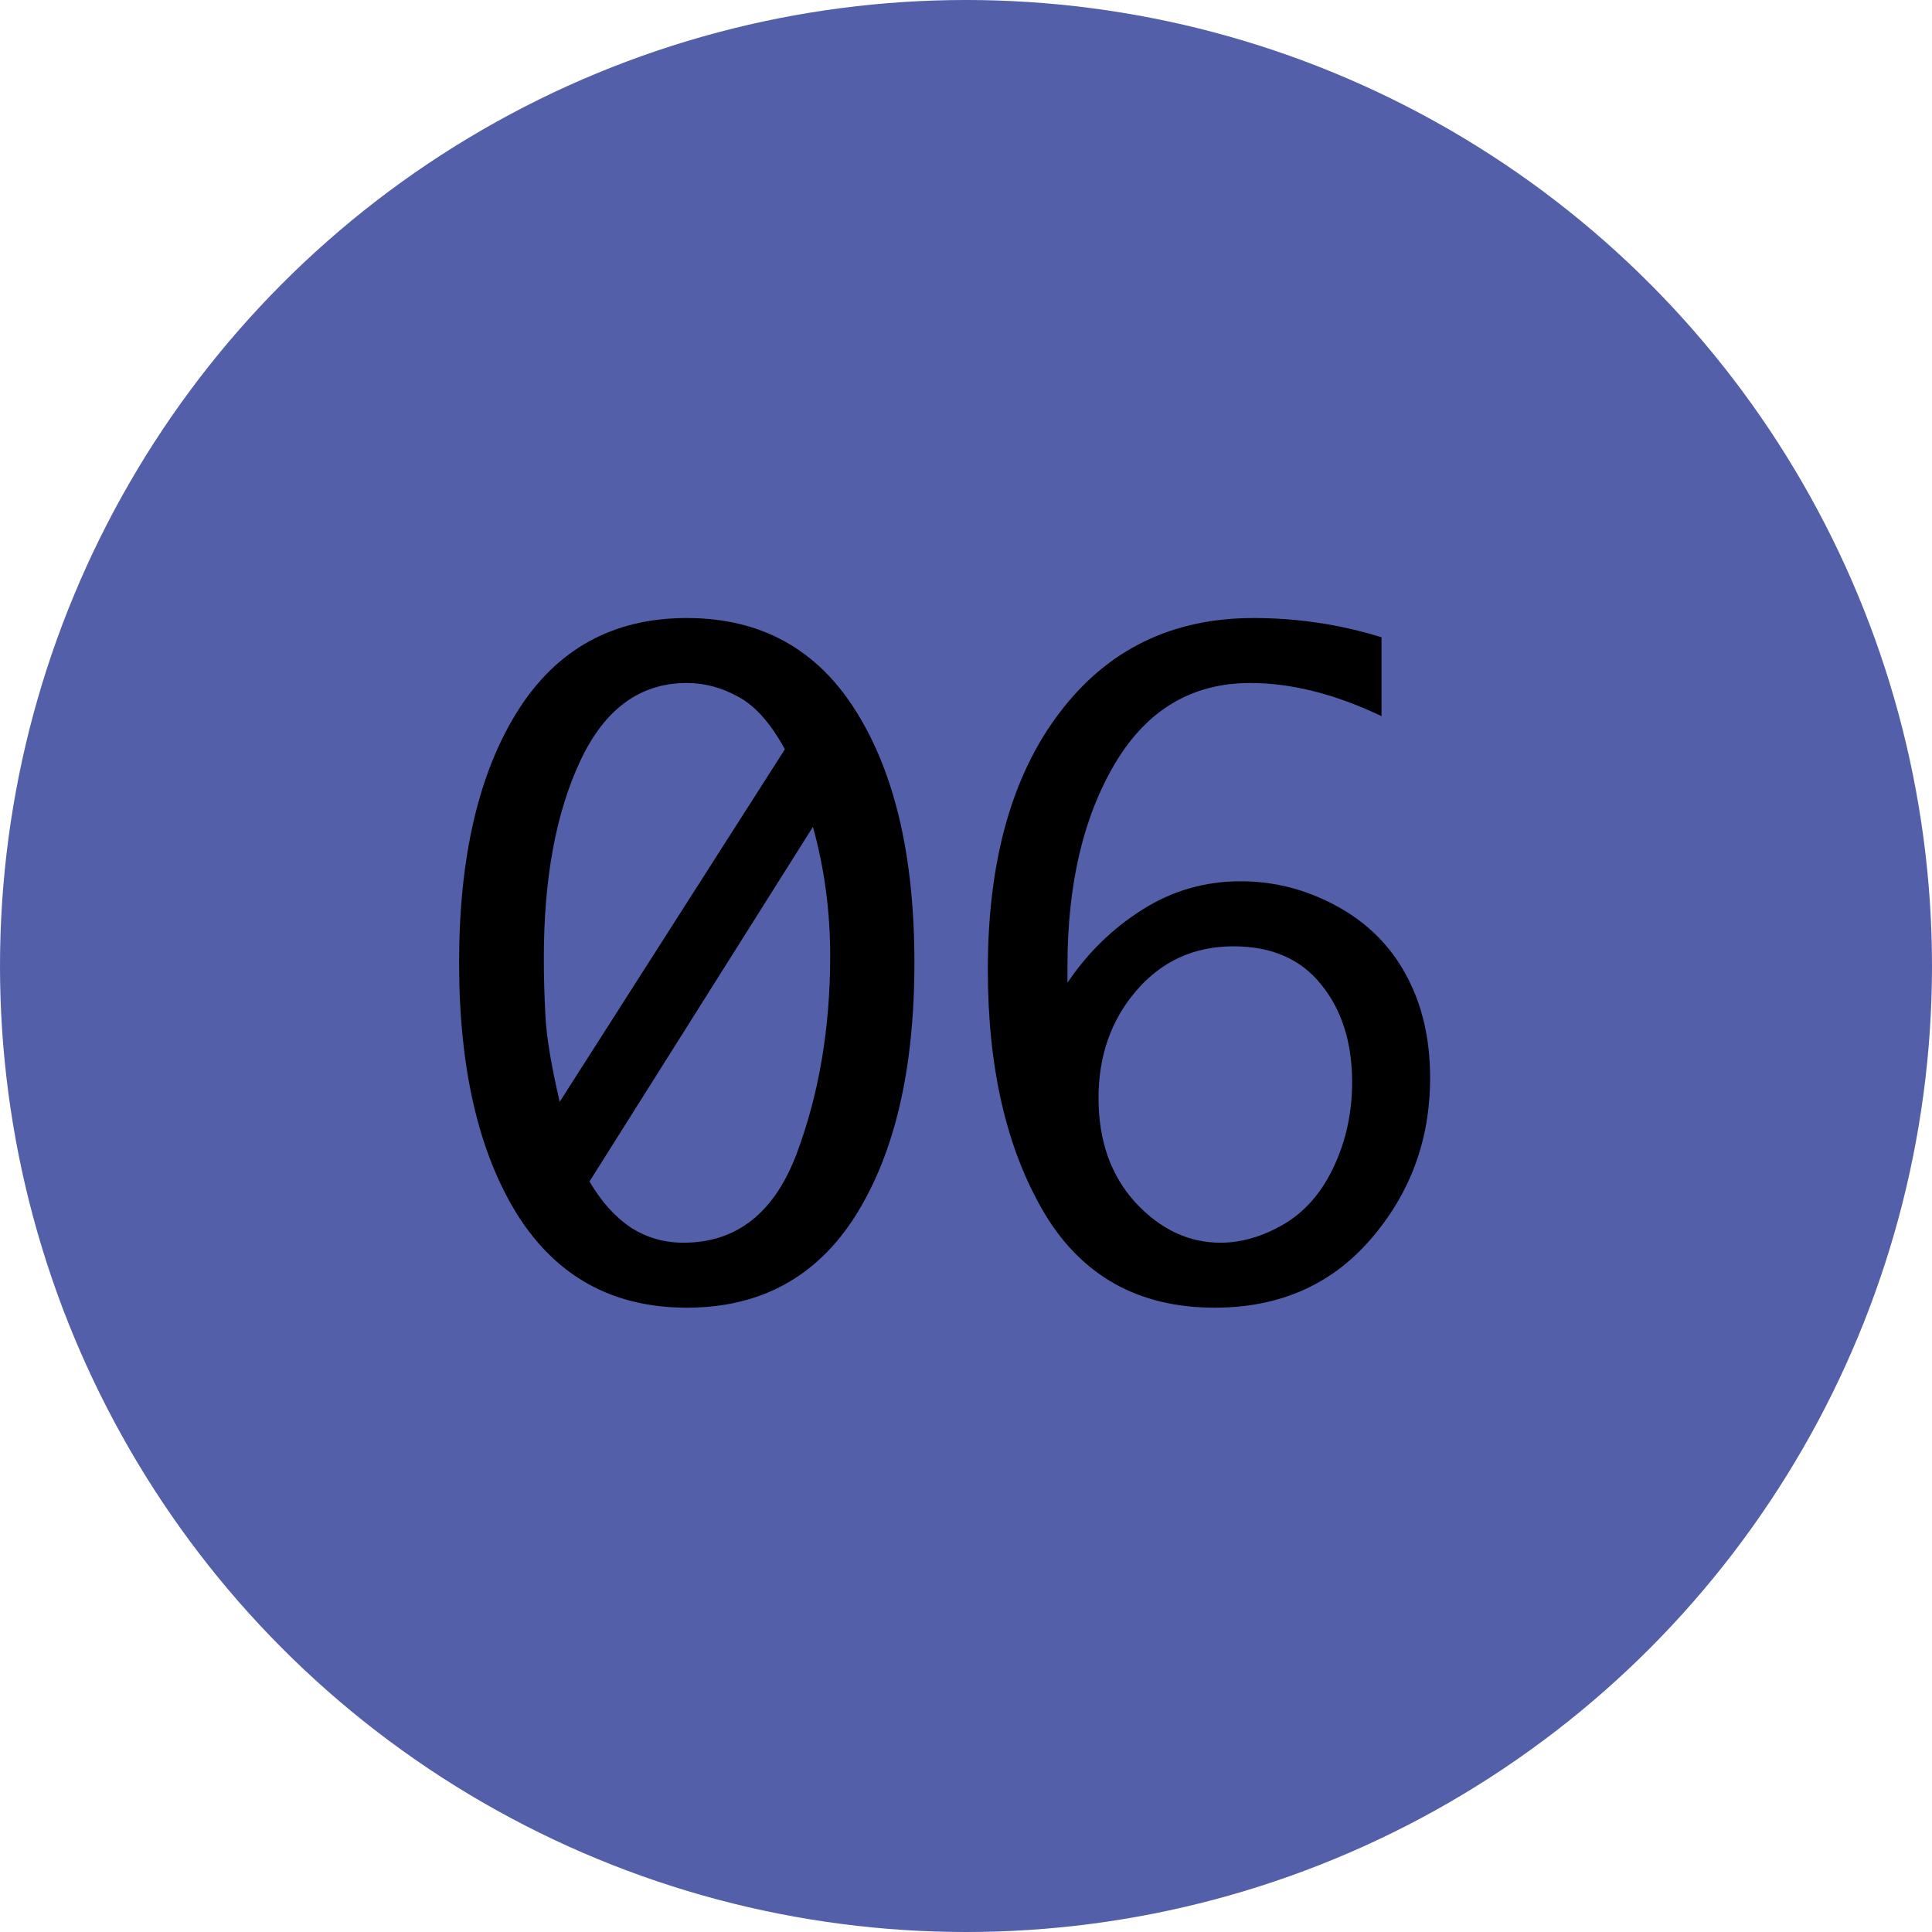 <svg width="27" height="27" viewBox="0 0 27 27" fill="none" xmlns="http://www.w3.org/2000/svg">
<circle cx="13.5" cy="13.5" r="13.5" fill="#535FA9"/>
<path d="M9.598 8.637C10.633 8.637 11.422 9.072 11.965 9.943C12.508 10.81 12.779 11.98 12.779 13.453C12.779 14.93 12.508 16.104 11.965 16.975C11.422 17.842 10.633 18.275 9.598 18.275C8.566 18.275 7.777 17.842 7.23 16.975C6.688 16.104 6.416 14.93 6.416 13.453C6.416 11.98 6.688 10.81 7.23 9.943C7.777 9.072 8.566 8.637 9.598 8.637ZM7.822 15.398L10.969 10.471C10.77 10.107 10.553 9.863 10.318 9.738C10.088 9.609 9.848 9.545 9.598 9.545C8.945 9.545 8.449 9.908 8.109 10.635C7.77 11.357 7.6 12.275 7.6 13.389C7.6 13.643 7.607 13.916 7.623 14.209C7.639 14.502 7.705 14.898 7.822 15.398ZM11.361 11.555L8.238 16.512C8.406 16.797 8.6 17.012 8.818 17.156C9.037 17.297 9.281 17.367 9.551 17.367C10.293 17.367 10.82 16.953 11.133 16.125C11.445 15.293 11.602 14.371 11.602 13.359C11.602 12.734 11.521 12.133 11.361 11.555ZM14.918 13.734C15.199 13.316 15.547 12.977 15.961 12.715C16.379 12.449 16.838 12.316 17.338 12.316C17.811 12.316 18.258 12.432 18.68 12.662C19.105 12.893 19.43 13.215 19.652 13.629C19.875 14.039 19.986 14.518 19.986 15.065C19.986 15.928 19.709 16.68 19.154 17.32C18.604 17.957 17.877 18.275 16.975 18.275C15.912 18.275 15.117 17.832 14.59 16.945C14.066 16.055 13.805 14.924 13.805 13.553C13.805 12.037 14.139 10.84 14.807 9.961C15.475 9.078 16.379 8.637 17.52 8.637C18.133 8.637 18.729 8.727 19.307 8.906V10.008C18.658 9.699 18.047 9.545 17.473 9.545C16.66 9.545 16.031 9.918 15.586 10.664C15.141 11.41 14.918 12.355 14.918 13.5V13.734ZM17.057 17.367C17.35 17.367 17.645 17.281 17.941 17.109C18.238 16.934 18.471 16.666 18.639 16.307C18.811 15.943 18.896 15.549 18.896 15.123C18.896 14.568 18.752 14.113 18.463 13.758C18.178 13.402 17.77 13.225 17.238 13.225C16.688 13.225 16.234 13.432 15.879 13.846C15.527 14.256 15.352 14.756 15.352 15.346C15.352 15.94 15.523 16.426 15.867 16.805C16.215 17.18 16.611 17.367 17.057 17.367Z" fill="black"/>
</svg>

